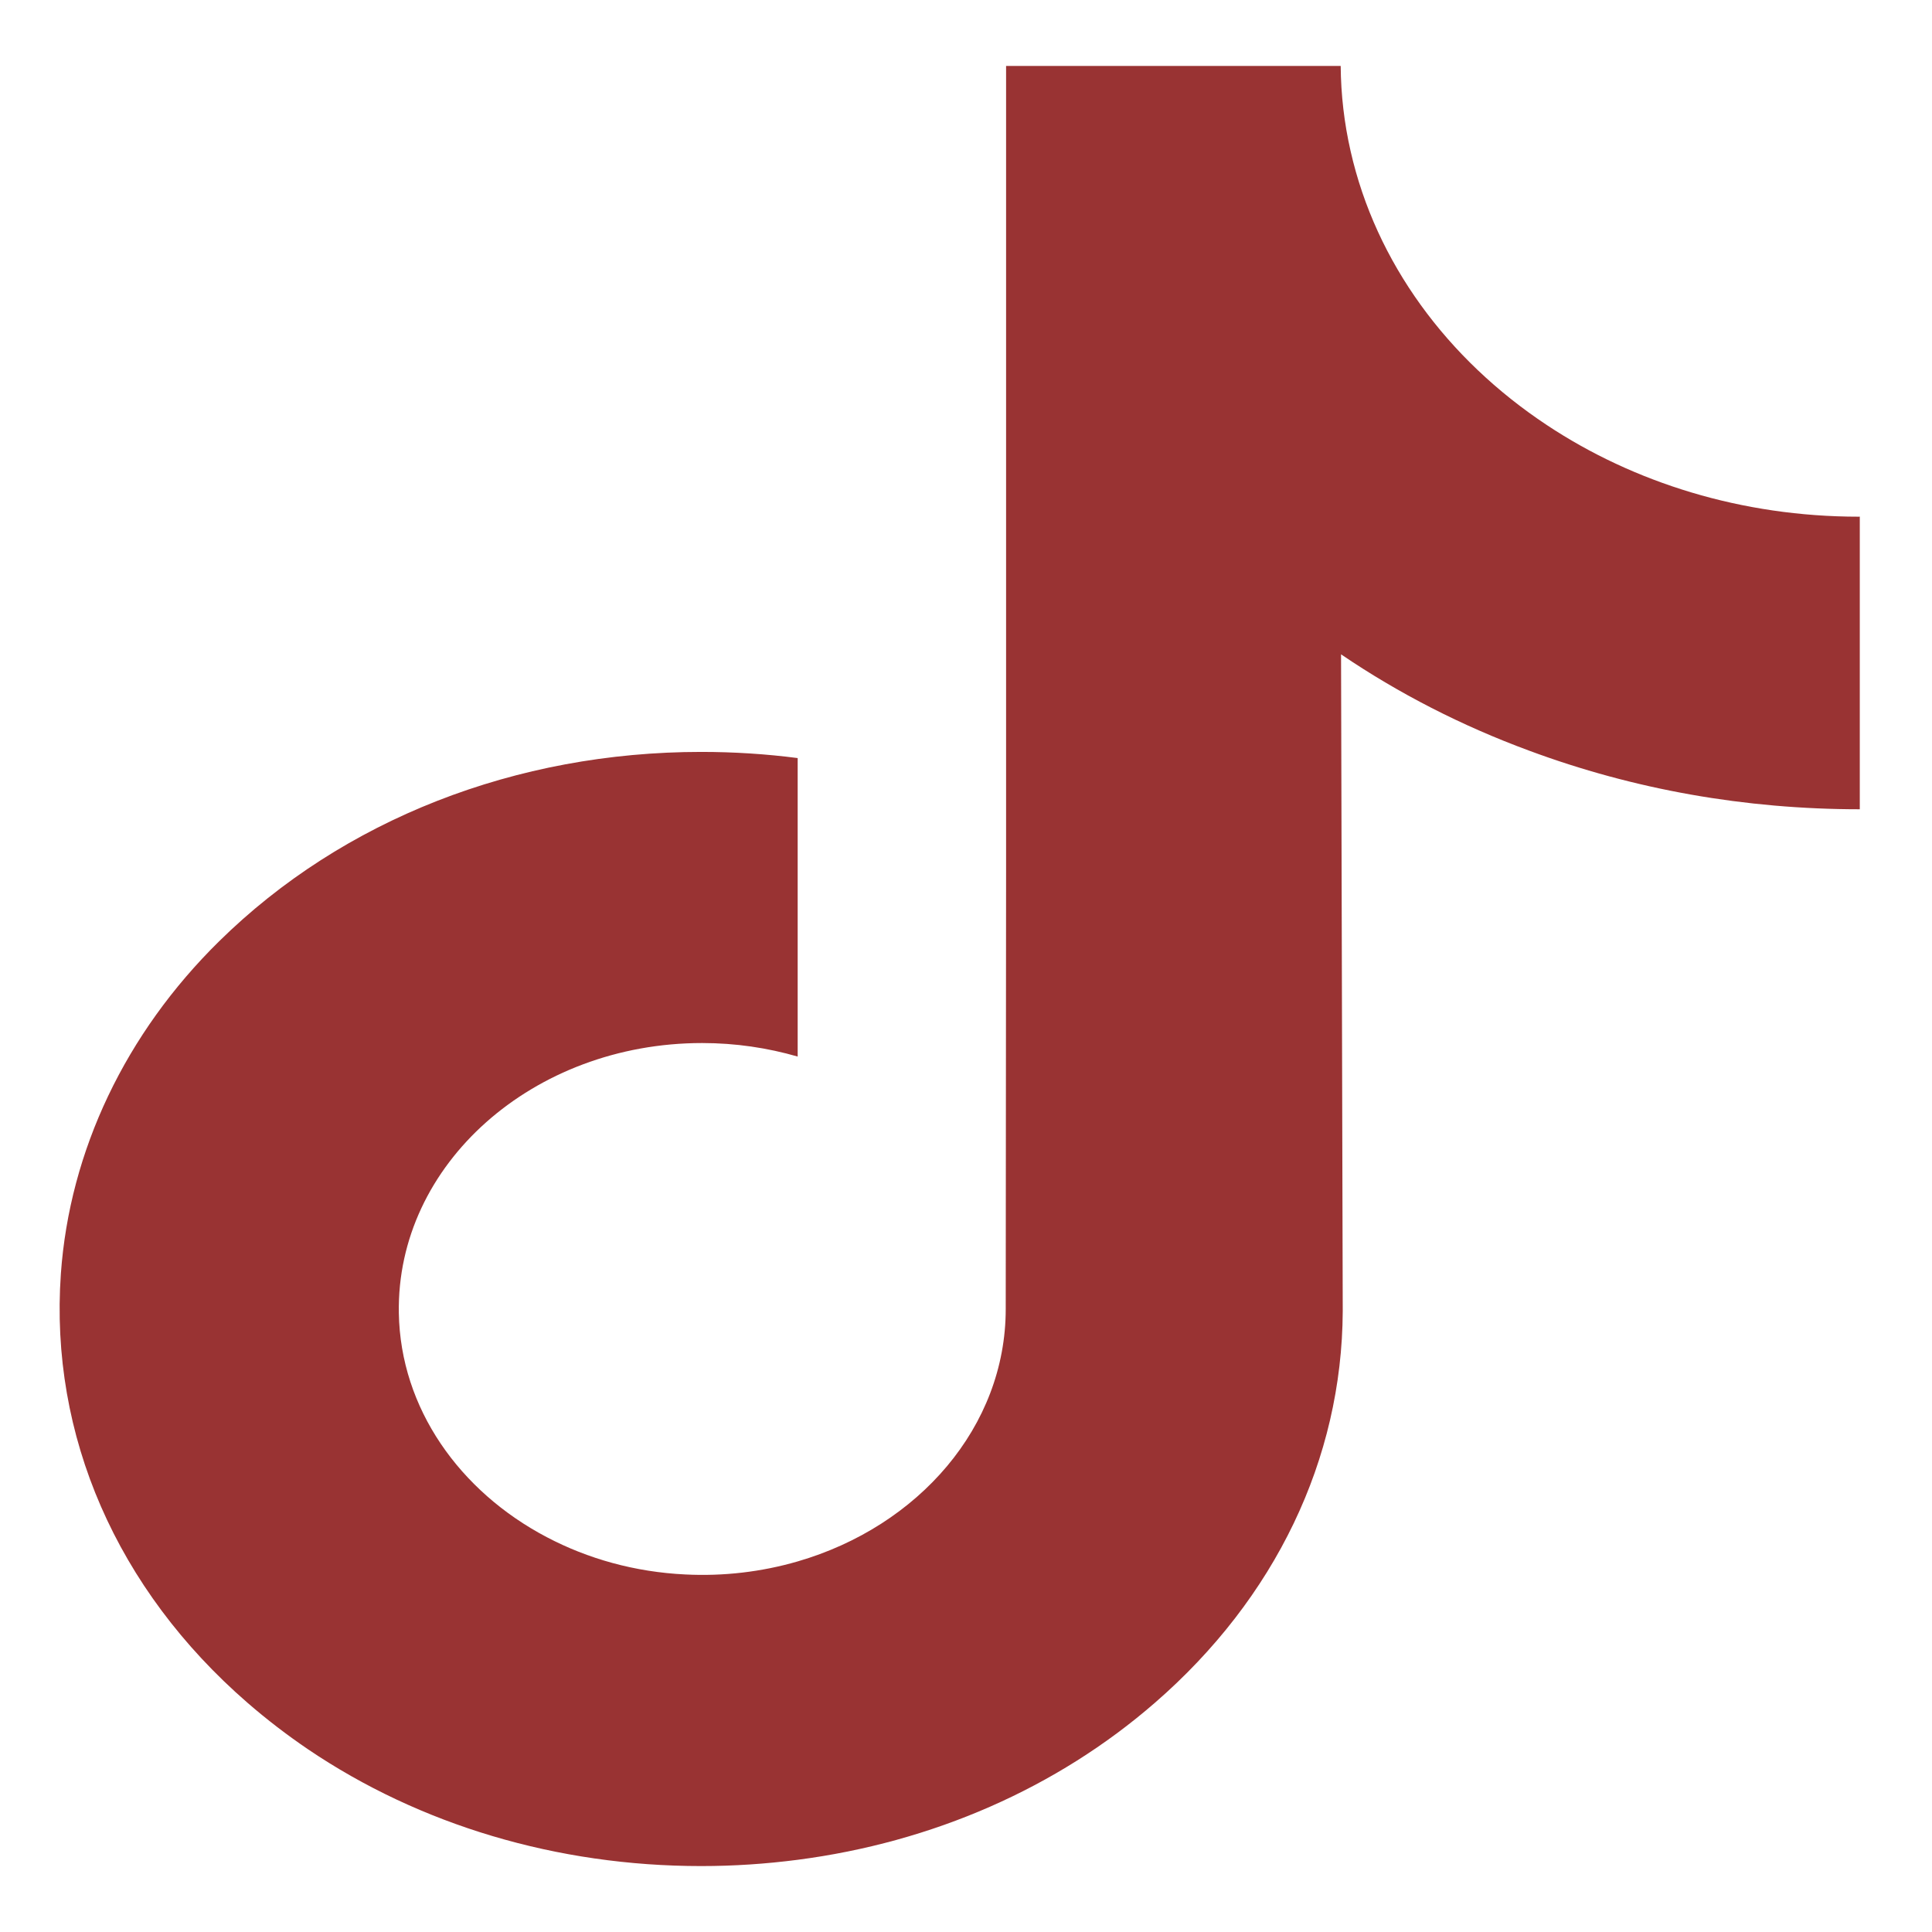 <svg width="16" height="16" viewBox="0 0 16 16" fill="none" xmlns="http://www.w3.org/2000/svg">
<path d="M15.394 4.279C14.424 4.279 13.529 3.997 12.81 3.52C11.986 2.974 11.394 2.174 11.185 1.251C11.132 1.019 11.105 0.783 11.103 0.546H8.332V7.197L8.329 10.841C8.329 11.815 7.607 12.64 6.606 12.931C6.306 13.018 5.991 13.055 5.675 13.039C5.258 13.019 4.868 12.909 4.528 12.73C3.806 12.351 3.316 11.662 3.303 10.874C3.282 9.642 4.415 8.638 5.815 8.638C6.092 8.638 6.357 8.678 6.606 8.75V6.278C6.344 6.244 6.077 6.227 5.807 6.227C4.274 6.227 2.84 6.786 1.815 7.795C1.04 8.557 0.576 9.53 0.504 10.55C0.41 11.889 0.968 13.163 2.05 14.102C2.209 14.24 2.376 14.368 2.551 14.487C3.478 15.114 4.613 15.454 5.807 15.454C6.077 15.454 6.344 15.436 6.606 15.402C7.722 15.257 8.752 14.808 9.564 14.102C10.562 13.236 11.114 12.085 11.12 10.859L11.106 5.419C11.583 5.743 12.106 6.011 12.662 6.216C13.531 6.539 14.453 6.702 15.402 6.702V4.278C15.402 4.279 15.394 4.279 15.394 4.279Z" fill="#993333"/>
</svg>
